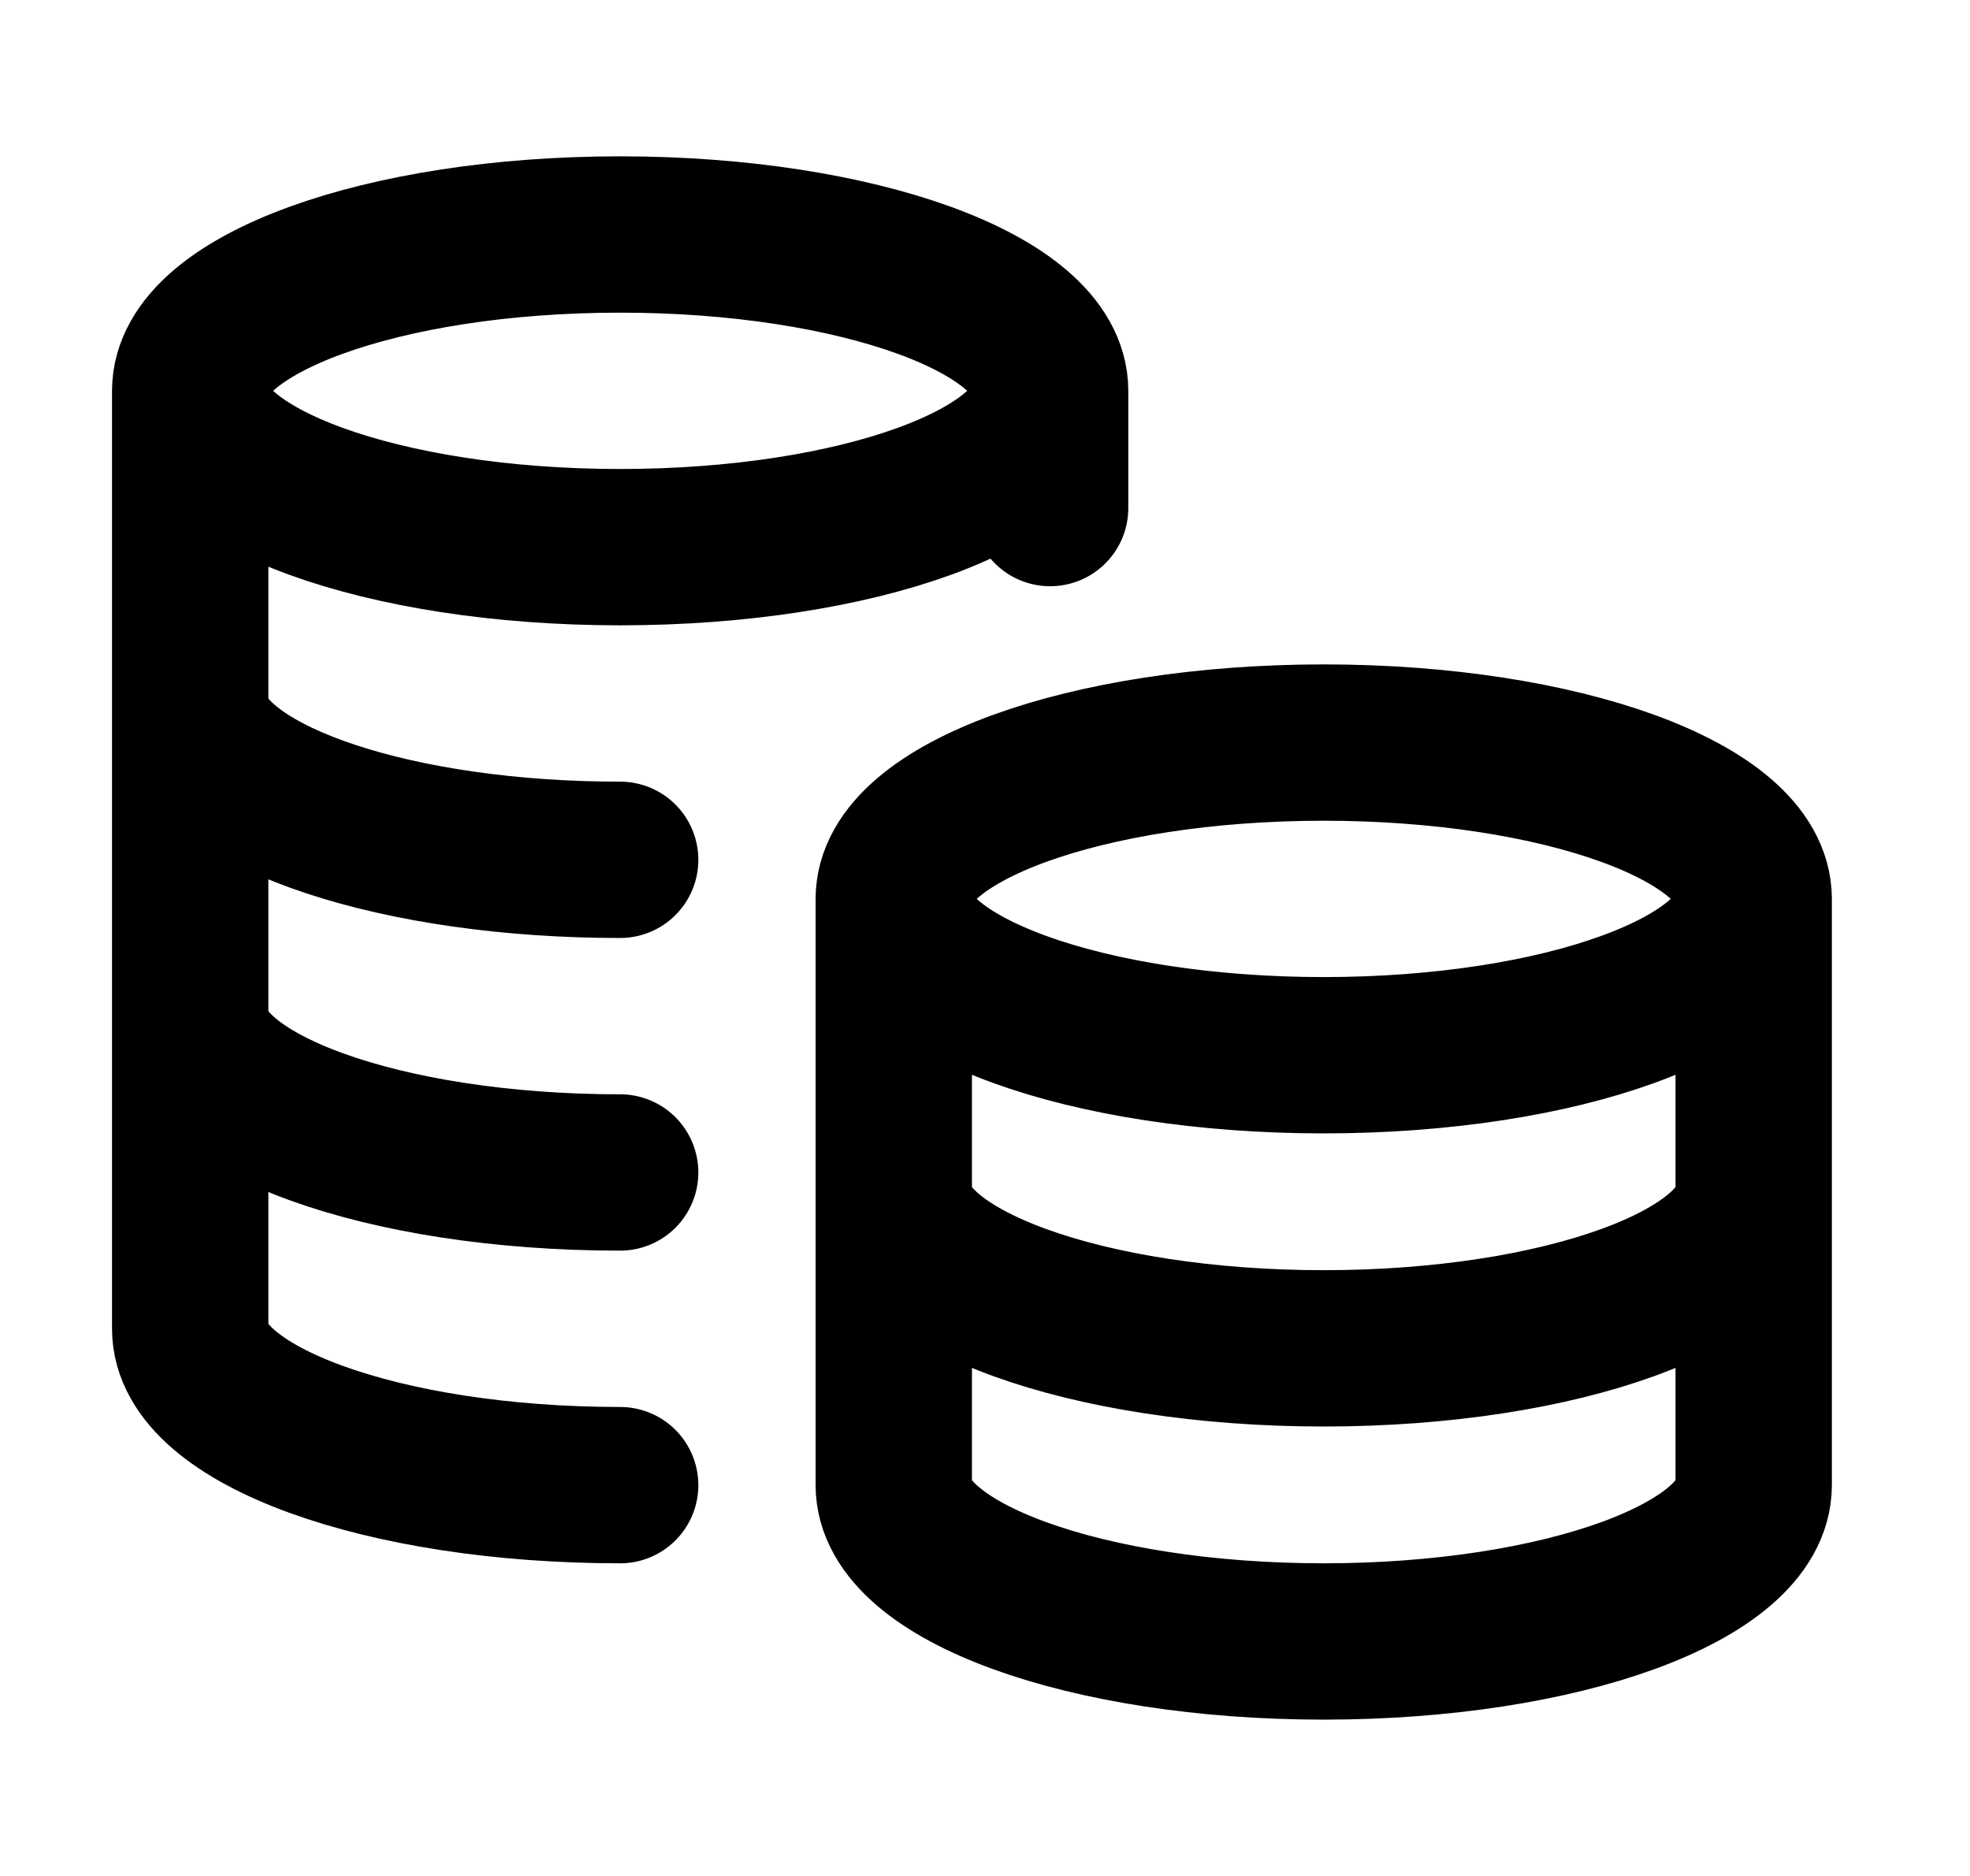 <svg xmlns="http://www.w3.org/2000/svg" xmlns:xlink="http://www.w3.org/1999/xlink" aria-hidden="true" role="img" ssr="true" class="text-gray-900 iconify iconify--icons" style="font-size:24px;" width="1.05em" height="1em" viewBox="0 0 25 24"><g fill="none"><g id="iconifyVue411">
        <path id="iconifyVue412" d="M13.333 5C13.333 6.105 10.871 7 7.833 7C4.796 7 2.333 6.105 2.333 5M13.333 5C13.333 3.895 10.871 3 7.833 3C4.796 3 2.333 3.895 2.333 5M13.333 5V6.5M2.333 5V17C2.333 18.105 4.796 19 7.833 19M7.833 11C7.665 11 7.498 10.997 7.333 10.992C4.53 10.9 2.333 10.043 2.333 9M7.833 15C4.796 15 2.333 14.105 2.333 13M22.333 11.5C22.333 12.605 19.871 13.5 16.833 13.5C13.796 13.5 11.333 12.605 11.333 11.5M22.333 11.5C22.333 10.395 19.871 9.5 16.833 9.5C13.796 9.5 11.333 10.395 11.333 11.5M22.333 11.5V19C22.333 20.105 19.871 21 16.833 21C13.796 21 11.333 20.105 11.333 19V11.5M22.333 15.25C22.333 16.355 19.871 17.25 16.833 17.25C13.796 17.25 11.333 16.355 11.333 15.25" stroke="currentColor" stroke-width="2" stroke-linecap="round" stroke-linejoin="round"></path>
    </g></g></svg>
